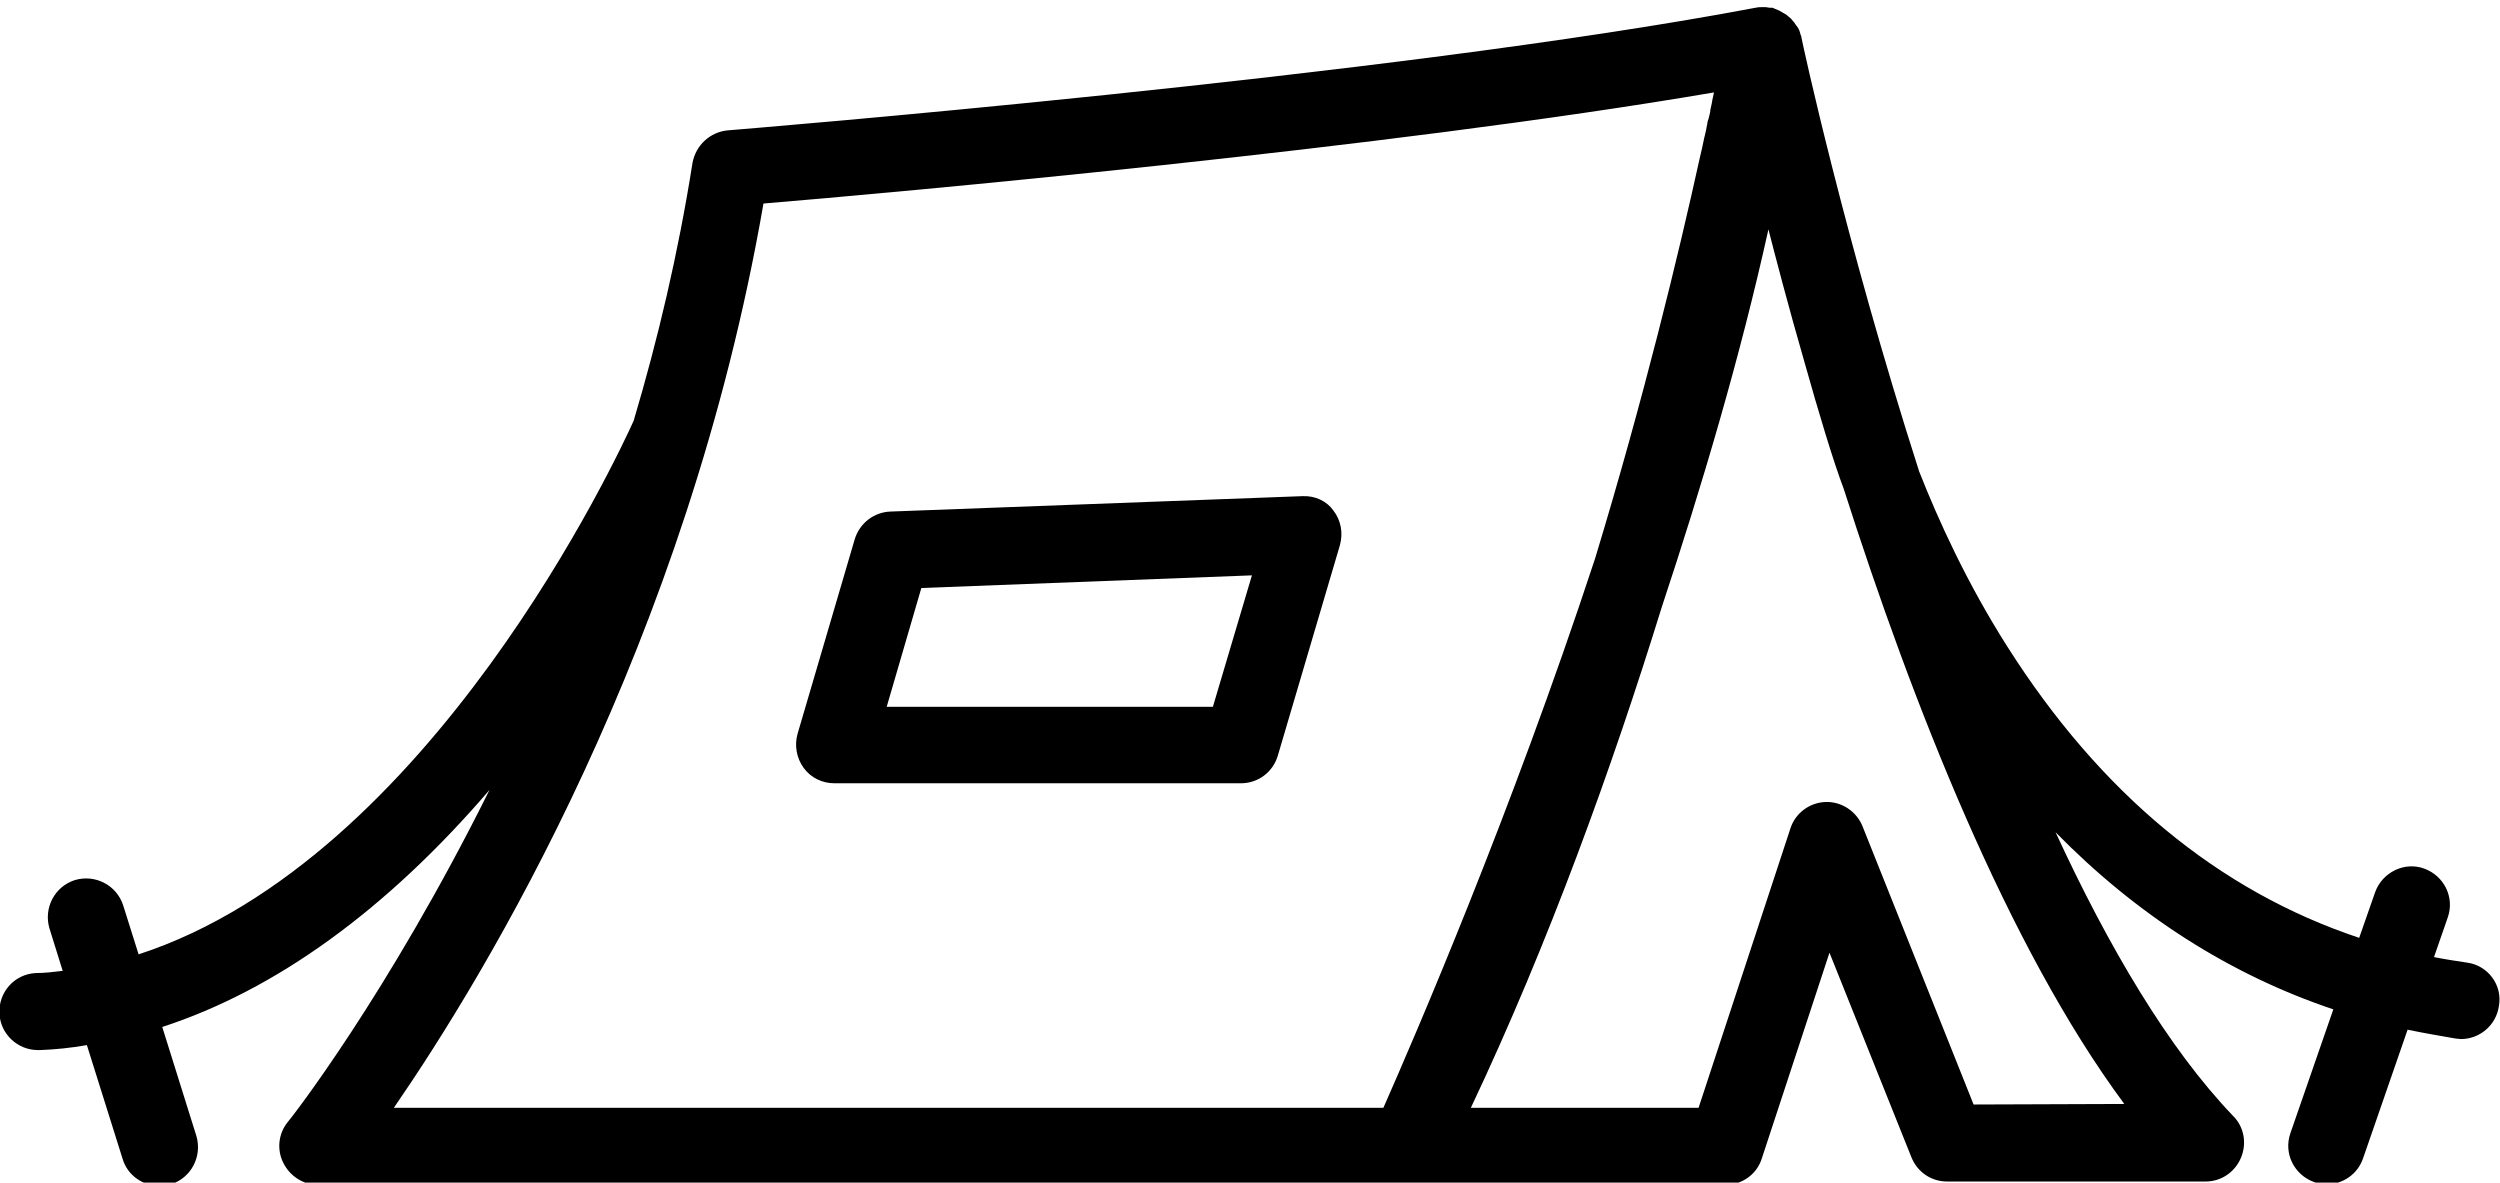 <?xml version="1.0" encoding="utf-8"?>
<!-- Generator: Adobe Illustrator 25.2.1, SVG Export Plug-In . SVG Version: 6.00 Build 0)  -->
<svg version="1.1" id="Capa_1" xmlns="http://www.w3.org/2000/svg" xmlns:xlink="http://www.w3.org/1999/xlink" x="0px" y="0px"
	 viewBox="0 0 454.5 215" style="enable-background:new 0 0 454.5 215;" xml:space="preserve">
<g>
	<path d="M311.4,18.2c0,0.2-0.1,0.4-0.1,0.6C311.3,18.6,311.4,18.4,311.4,18.2z"/>
	<path d="M310.8,21.2c0,0.2-0.1,0.5-0.2,0.7C310.7,21.7,310.7,21.5,310.8,21.2z"/>
	<path d="M311.1,19.7c0,0.2-0.1,0.5-0.1,0.7C311,20.1,311,19.9,311.1,19.7z"/>
	<path d="M310.4,23c0,0.2-0.1,0.4-0.1,0.6C310.3,23.4,310.3,23.2,310.4,23z"/>
	<path d="M310,24.9c0,0.1-0.1,0.3-0.1,0.4C309.9,25.2,309.9,25,310,24.9z"/>
	<path d="M236.8,90.2L161.9,93c-3,0.1-5.6,2.1-6.5,5l-10.4,35.4c-0.6,2.1-0.2,4.4,1.1,6.2c1.3,1.8,3.4,2.8,5.6,2.8h73.9
		c3.1,0,5.8-2,6.7-5l11.3-38.3c0.6-2.2,0.2-4.5-1.2-6.3C241.2,91.1,239.1,90.1,236.8,90.2z M220.5,128.5h-46.4h-12.9l6.3-21.6
		l60.1-2.3L220.5,128.5z"/>
	<path d="M448.5,175c-2-0.3-4-0.6-6-1l2.5-7.2c1.3-3.7-0.7-7.6-4.3-8.9c-3.6-1.3-7.6,0.7-8.9,4.3l-2.9,8.3c-25.5-8.5-47-26.2-64-53
		c-7.3-11.5-12.5-22.9-16-31.8c-13.5-42.1-21.3-78.2-21.4-78.9c0-0.2-0.1-0.4-0.2-0.6c0,0,0-0.1,0-0.1c-0.1-0.2-0.1-0.4-0.2-0.6
		c0-0.1-0.1-0.1-0.1-0.2c-0.1-0.2-0.2-0.4-0.3-0.5c0,0,0-0.1-0.1-0.1c-0.1-0.2-0.3-0.4-0.4-0.6c0,0-0.1-0.1-0.1-0.1
		c-0.1-0.2-0.3-0.3-0.4-0.5c0,0-0.1-0.1-0.1-0.1c0,0,0,0-0.1-0.1c-0.2-0.2-0.4-0.3-0.6-0.5c0,0-0.1-0.1-0.1-0.1
		c-0.2-0.1-0.3-0.2-0.5-0.3c-0.1,0-0.1-0.1-0.2-0.1c-0.2-0.1-0.3-0.2-0.5-0.3c-0.1,0-0.1-0.1-0.2-0.1c-0.2-0.1-0.5-0.2-0.7-0.3
		c-0.1,0-0.1,0-0.2-0.1c-0.2-0.1-0.4-0.1-0.6-0.1c-0.1,0-0.1,0-0.2,0c-0.2,0-0.5-0.1-0.7-0.1c0,0,0,0-0.1,0c-0.2,0-0.4,0-0.6,0
		c0,0-0.1,0-0.1,0c-0.3,0-0.6,0-1,0.1c-66.5,12.6-185.8,22.2-186.9,22.3c-3.2,0.3-5.8,2.7-6.4,5.9c-2.6,16.5-6.3,32.1-10.7,46.9
		c-2.8,6.2-36.9,79.7-90,97l-2.8-8.9c-1.2-3.7-5.1-5.7-8.8-4.6c-3.7,1.2-5.7,5.1-4.6,8.8l2.4,7.7c-1.6,0.2-3.3,0.4-4.9,0.4
		c-3.9,0.2-6.8,3.5-6.6,7.4c0.2,3.7,3.3,6.6,7,6.6c0.1,0,0.2,0,0.4,0c2.8-0.1,5.6-0.4,8.5-0.9l6.5,20.7c0.9,3,3.7,4.9,6.7,4.9
		c0.7,0,1.4-0.1,2.1-0.3c3.7-1.2,5.7-5.1,4.6-8.8l-6.2-19.8c20.6-6.7,40.8-21.3,59.5-43.1C70.4,181,52.7,203.6,52.3,204
		c-1.7,2.1-2,5-0.8,7.4c1.2,2.4,3.6,4,6.3,4h255.9c3,0,5.7-1.9,6.6-4.8l12.3-37.4l14.9,37.2c1.1,2.7,3.6,4.4,6.5,4.4h47
		c2.8,0,5.3-1.7,6.4-4.3c1.1-2.6,0.6-5.6-1.4-7.6c-11.8-12.3-22.7-30.8-32.3-51.6c14.7,15,31.7,25.9,50.5,32.2l-7.8,22.5
		c-1.3,3.7,0.7,7.6,4.3,8.9c0.8,0.3,1.5,0.4,2.3,0.4c2.9,0,5.6-1.8,6.6-4.7l8.1-23.4c2.9,0.6,5.8,1.1,8.7,1.6c0.3,0,0.7,0.1,1,0.1
		c3.4,0,6.4-2.5,6.9-6C455,179.1,452.3,175.5,448.5,175z M88.2,201.4H71.6c16.6-24.1,53.3-84.3,67.2-164.4
		c22.9-1.9,113.2-10,172.8-20.2c-0.1,0.4-0.2,0.9-0.3,1.4c0,0.2-0.1,0.4-0.1,0.6c-0.1,0.3-0.1,0.6-0.2,0.9c0,0.2-0.1,0.5-0.1,0.7
		c-0.1,0.3-0.1,0.6-0.2,0.8c0,0.2-0.1,0.5-0.2,0.7c-0.1,0.3-0.1,0.7-0.2,1c0,0.2-0.1,0.4-0.1,0.6c-0.1,0.4-0.2,0.9-0.3,1.3
		c0,0.1-0.1,0.3-0.1,0.4c-0.2,1.1-0.5,2.3-0.8,3.6c-3.8,17.3-10.1,43.4-19,72.7c-15.4,46.8-32.9,87.2-38.5,99.9L88.2,201.4
		L88.2,201.4z M358.8,200.8l-20.2-50.6c-1.1-2.7-3.8-4.5-6.7-4.4c-2.9,0.1-5.5,2-6.4,4.8l-16.7,50.8h-26.8h-14.6
		c14.1-29.8,25.7-61.9,34.7-91c7.3-22,14.3-45.6,19.4-68.7c1.1,4.3,3.7,14.3,6.6,24.3c2.5,8.9,5.2,17.9,7.1,22.9
		c12.4,38.8,29.8,83.2,51,111.8L358.8,200.8L358.8,200.8z"/>
</g>
</svg>
